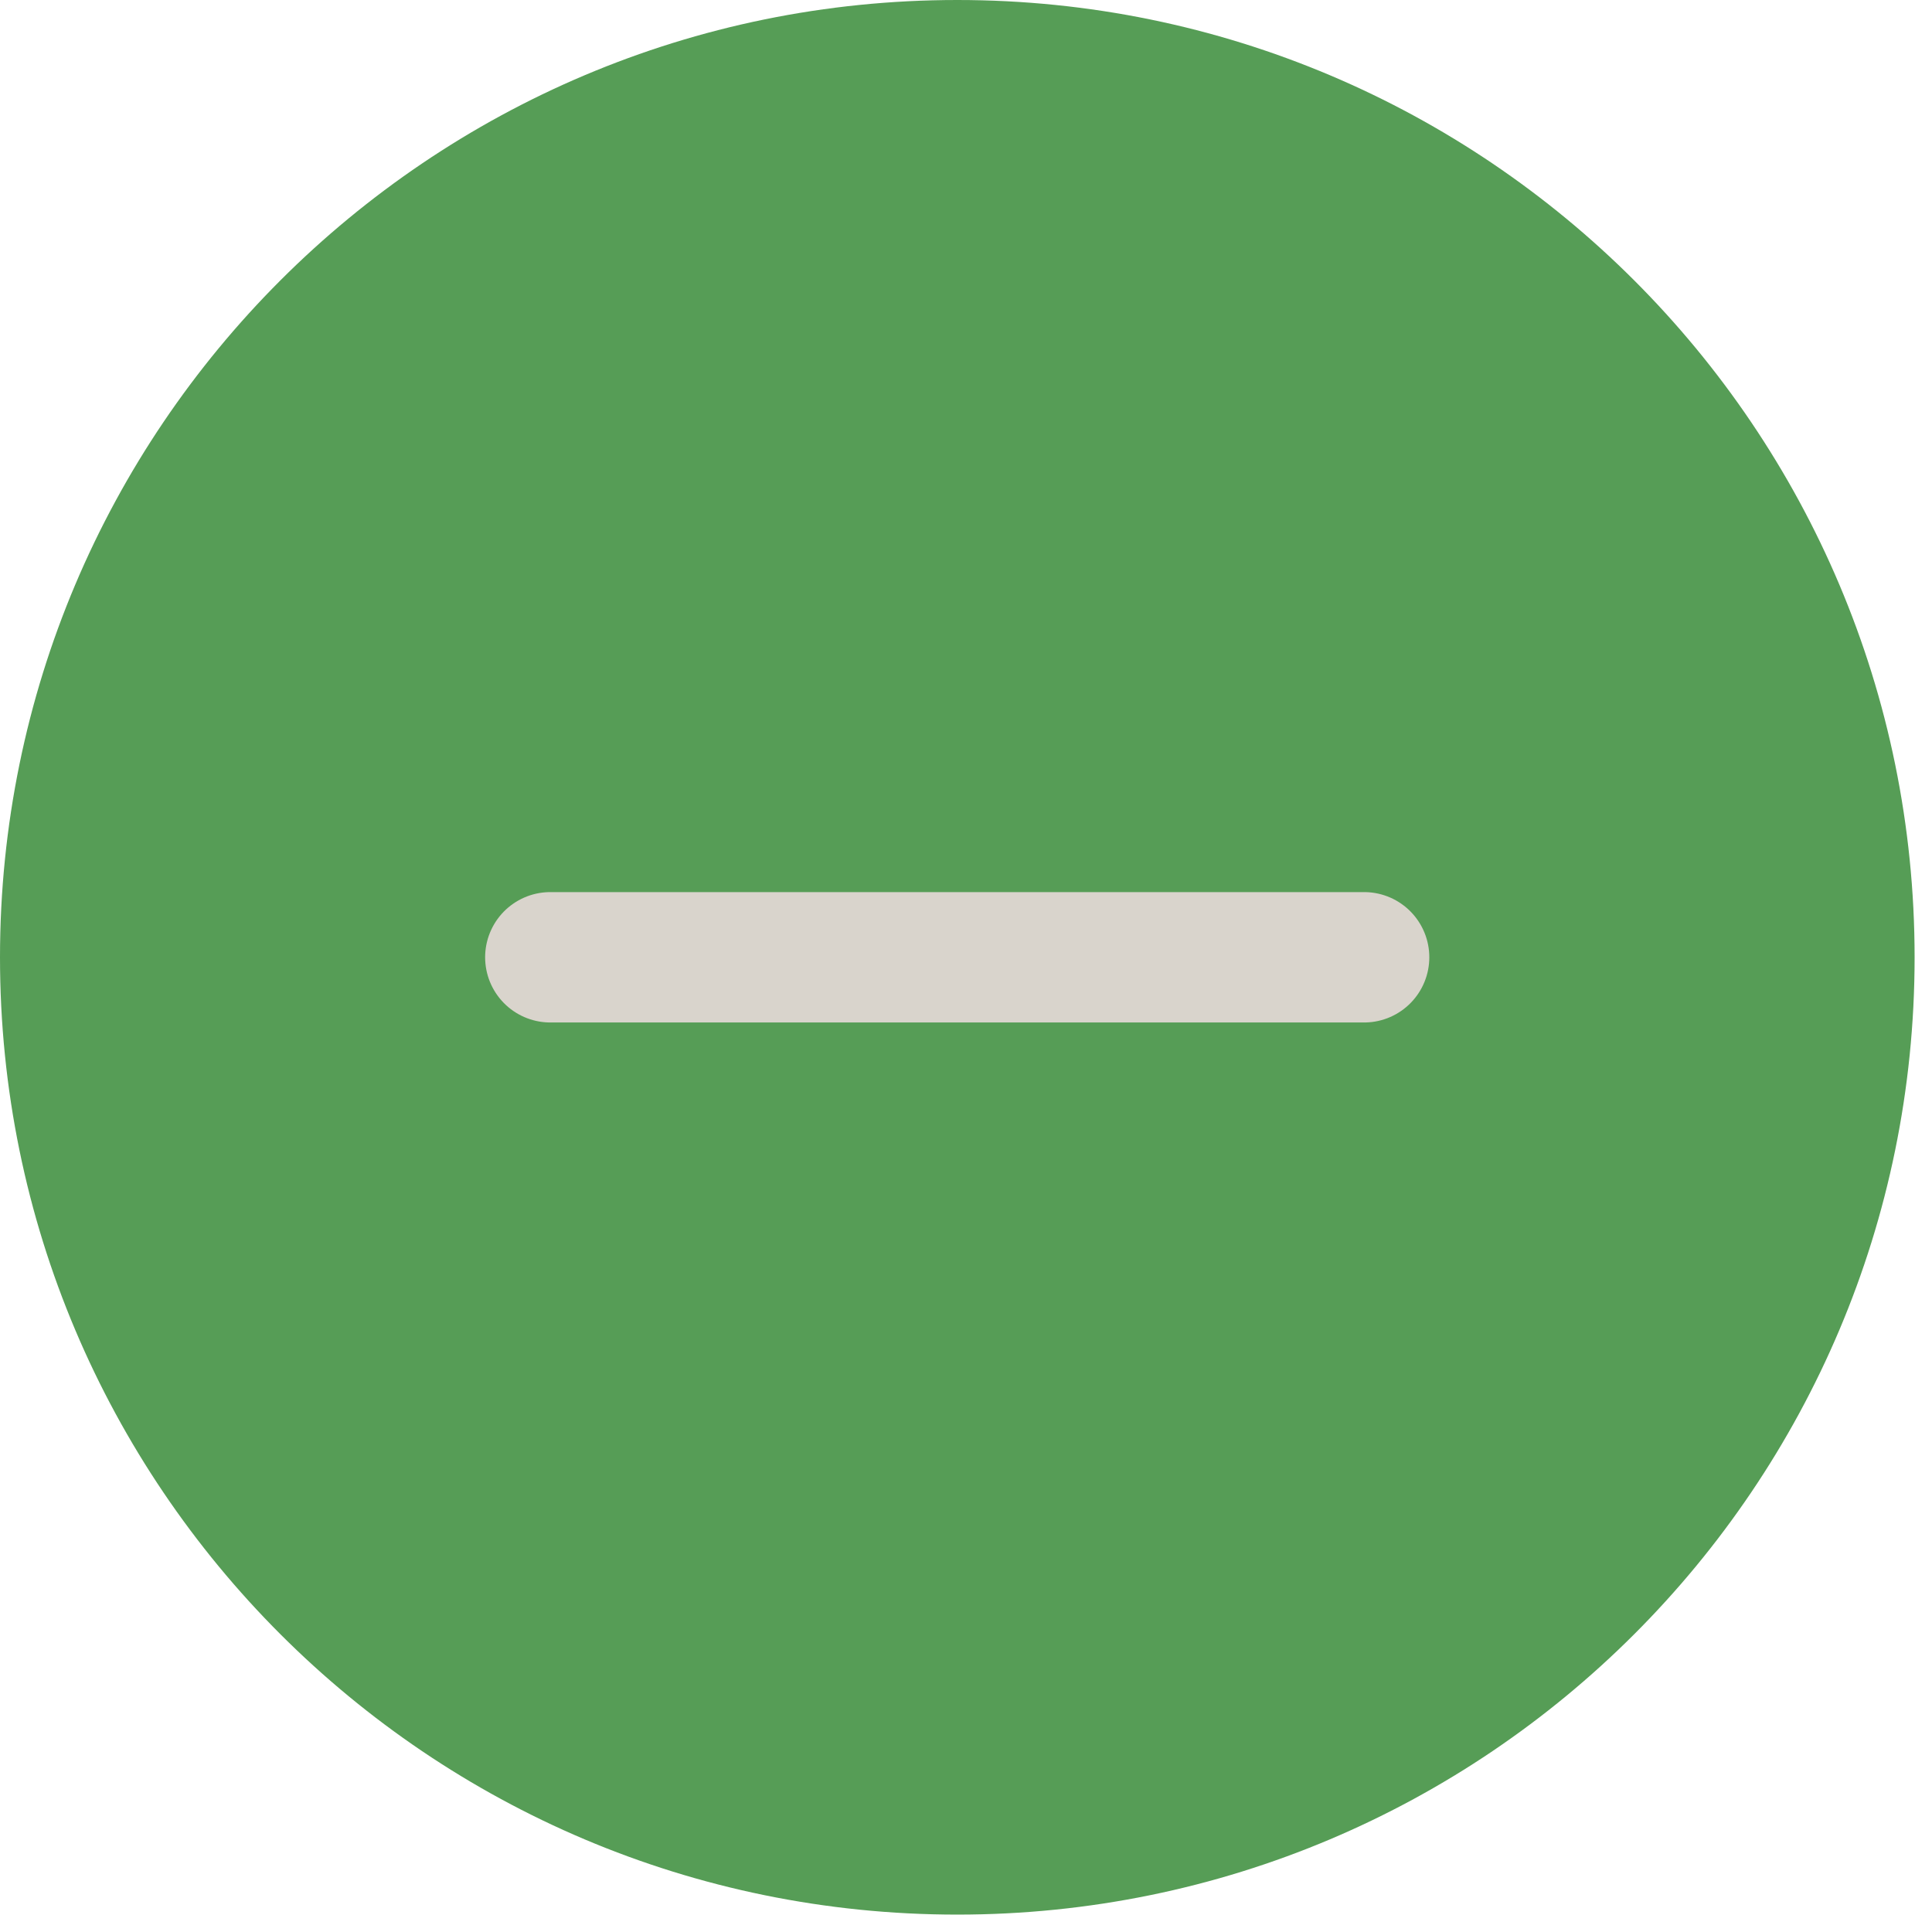 <svg xmlns="http://www.w3.org/2000/svg" xmlns:xlink="http://www.w3.org/1999/xlink" width="133" zoomAndPan="magnify" viewBox="0 0 99.75 99.75" height="133" preserveAspectRatio="xMidYMid meet" version="1.0"><defs><clipPath id="196ddf59b8"><path d="M 0 0 L 98.852 0 L 98.852 98.852 L 0 98.852 Z M 0 0 " clip-rule="nonzero"/></clipPath><clipPath id="10201f6073"><path d="M 49.426 0 C 22.129 0 0 22.129 0 49.426 C 0 76.723 22.129 98.852 49.426 98.852 C 76.723 98.852 98.852 76.723 98.852 49.426 C 98.852 22.129 76.723 0 49.426 0 Z M 49.426 0 " clip-rule="nonzero"/></clipPath><clipPath id="df07fa589b"><path d="M 0 0 L 98.852 0 L 98.852 98.852 L 0 98.852 Z M 0 0 " clip-rule="nonzero"/></clipPath><clipPath id="6b410c3ae1"><path d="M 49.426 0 C 22.129 0 0 22.129 0 49.426 C 0 76.723 22.129 98.852 49.426 98.852 C 76.723 98.852 98.852 76.723 98.852 49.426 C 98.852 22.129 76.723 0 49.426 0 Z M 49.426 0 " clip-rule="nonzero"/></clipPath><clipPath id="8c4d649864"><rect x="0" width="99" y="0" height="99"/></clipPath></defs><g clip-path="url(#196ddf59b8)"><g clip-path="url(#10201f6073)"><g transform="matrix(1, 0, 0, 1, -0, -0)"><g clip-path="url(#8c4d649864)"><g clip-path="url(#df07fa589b)"><g clip-path="url(#6b410c3ae1)"><path fill="#569d56" d="M 0 0 L 98.852 0 L 98.852 98.852 L 0 98.852 Z M 0 0 " fill-opacity="1" fill-rule="nonzero"/></g></g></g></g></g></g><path stroke-linecap="round" transform="matrix(0.748, 0, -0, 0.748, 25.048, 46.06)" fill="none" stroke-linejoin="miter" d="M 4.499 4.499 L 60.671 4.499 " stroke="#d9d4cc" stroke-width="9" stroke-opacity="1" stroke-miterlimit="4"/></svg>